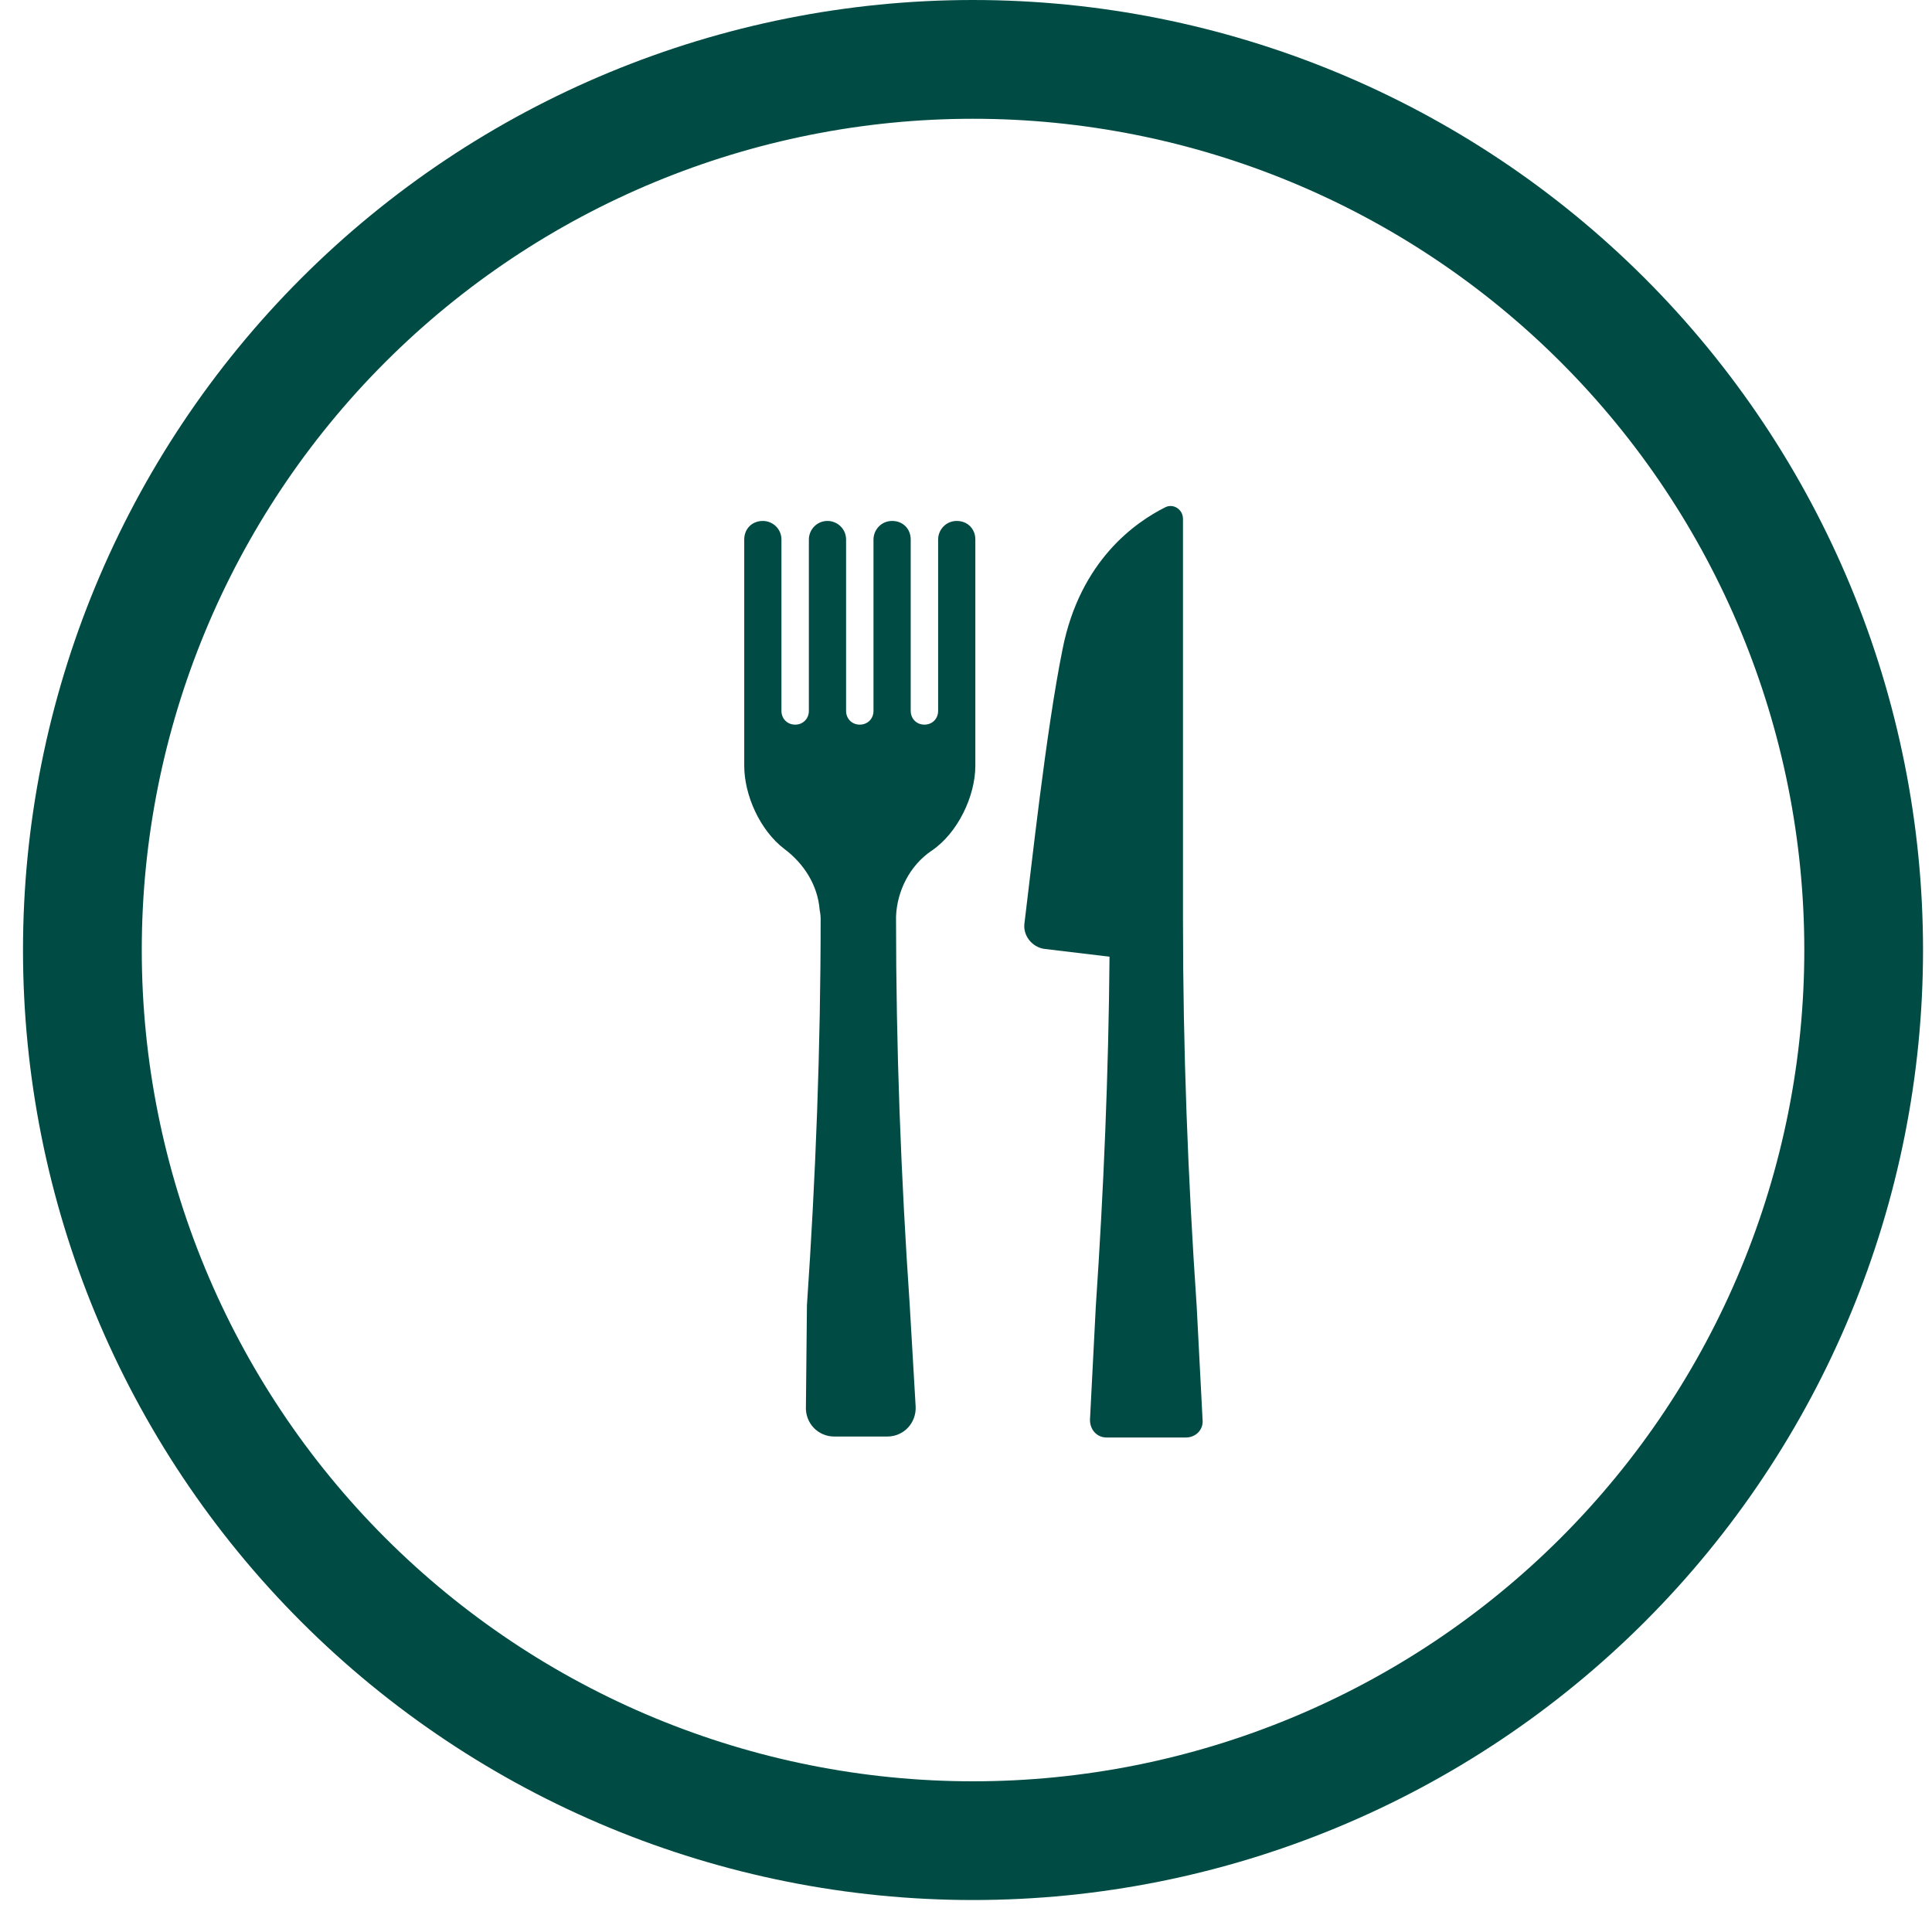 <svg width="42" height="42" viewBox="0 0 42 42" fill="none" xmlns="http://www.w3.org/2000/svg">
<g id="Frame" clip-path="url(#clip0_285_4277)">
<path id="Vector" d="M21.153 0C26.63 0 31.883 2.176 35.756 6.049C39.629 9.922 41.805 15.175 41.805 20.653C41.805 26.13 39.629 31.383 35.756 35.256C31.883 39.129 26.63 41.305 21.153 41.305C15.675 41.305 10.422 39.129 6.549 35.256C2.676 31.383 0.5 26.13 0.5 20.653C0.5 15.175 2.676 9.922 6.549 6.049C10.422 2.176 15.675 0 21.153 0ZM21.153 2.582C16.36 2.582 11.763 4.485 8.374 7.874C4.985 11.263 3.082 15.86 3.082 20.653C3.082 25.445 4.985 30.042 8.374 33.431C11.763 36.82 16.36 38.724 21.153 38.724C25.945 38.724 30.542 36.82 33.931 33.431C37.32 30.042 39.224 25.445 39.224 20.653C39.224 15.86 37.32 11.263 33.931 7.874C30.542 4.485 25.945 2.582 21.153 2.582Z" fill="#004C45"/>
<g id="Group">
<path id="Vector_2" d="M23.099 14.113C23.482 12.176 24.695 11.346 25.334 11.027C25.504 10.941 25.717 11.069 25.717 11.282V19.989C25.717 22.799 25.823 25.587 26.015 28.397L26.143 30.867C26.164 31.08 25.994 31.25 25.781 31.25H24.056C23.844 31.25 23.695 31.08 23.695 30.867L23.822 28.397C23.993 25.864 24.099 23.331 24.12 20.798L22.694 20.627C22.439 20.585 22.247 20.351 22.268 20.095C22.417 18.903 22.737 15.902 23.099 14.113Z" fill="#004C45"/>
<path id="Vector_3" d="M16.584 11.325C16.797 11.325 16.988 11.495 16.988 11.729V15.454C16.988 15.625 17.116 15.753 17.286 15.753C17.456 15.753 17.584 15.625 17.584 15.454V11.729C17.584 11.516 17.755 11.325 17.989 11.325C18.202 11.325 18.393 11.495 18.393 11.729V15.454C18.393 15.625 18.521 15.753 18.691 15.753C18.861 15.753 18.989 15.625 18.989 15.454V11.729C18.989 11.516 19.16 11.325 19.394 11.325C19.628 11.325 19.798 11.495 19.798 11.729V15.454C19.798 15.625 19.926 15.753 20.096 15.753C20.267 15.753 20.394 15.625 20.394 15.454V11.729C20.394 11.516 20.564 11.325 20.799 11.325C21.033 11.325 21.203 11.495 21.203 11.729V16.647C21.203 17.307 20.82 18.116 20.245 18.499C19.777 18.818 19.5 19.372 19.479 19.925C19.479 19.946 19.479 19.968 19.479 19.968C19.479 22.777 19.585 25.566 19.777 28.376L19.905 30.569C19.926 30.931 19.649 31.229 19.287 31.229H18.138C17.776 31.229 17.499 30.931 17.52 30.569L17.542 28.376C17.733 25.587 17.84 22.777 17.84 19.968C17.84 19.968 17.84 19.882 17.818 19.776C17.776 19.244 17.478 18.775 17.052 18.456C16.52 18.052 16.179 17.285 16.179 16.647V11.729C16.179 11.495 16.349 11.325 16.584 11.325Z" fill="#004C45"/>
</g>
</g>
<defs>
<clipPath id="clip0_285_4277">
<rect width="41.305" height="41.305" fill="white" transform="translate(0.5)"/>
</clipPath>
</defs>
</svg>
